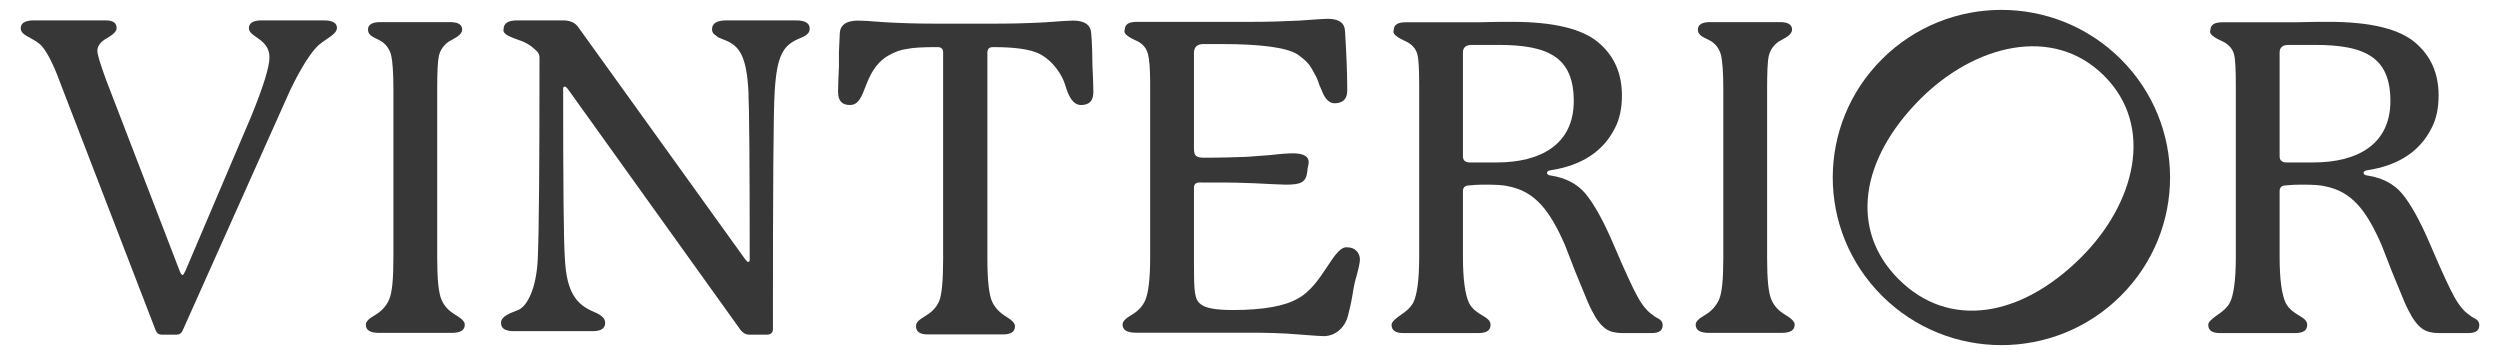 <svg width="1000" height="142" viewBox="0 0 1000 142" fill="none" xmlns="http://www.w3.org/2000/svg">
<path d="M129.506 8.148H104.64C101.314 8.148 99.551 9.191 99.551 11.277C99.551 14.938 107.787 15.448 107.787 22.948C107.787 26.764 105.332 34.618 100.6 46.267L74.127 108.436C73.613 109.479 73.256 110.011 73.078 110.011C72.743 110.011 72.386 109.656 72.028 108.791L42.453 32C40.176 25.721 38.948 21.905 38.948 20.329C38.948 18.421 40.176 16.668 42.81 15.271C45.421 13.717 46.649 12.497 46.649 11.277C46.649 9.191 45.243 8.148 42.274 8.148H13.725C10.042 8.148 8.301 9.191 8.301 11.277C8.301 14.228 12.497 14.76 16.002 17.711C18.279 19.797 21.069 24.856 24.06 33.043L62.252 132.11C62.765 133.33 63.479 133.863 64.707 133.863H70.644C71.716 133.863 72.587 133.33 73.1 132.11L116.024 36.171C120.399 27.119 124.261 21.017 127.408 18.066C130.912 15.115 134.774 13.717 134.774 11.099C134.774 9.191 133.011 8.148 129.506 8.148Z" fill="#373737"/>
<path d="M182.05 125.861C179.439 124.285 177.675 122.377 176.626 119.937C175.398 117.141 174.885 111.572 174.885 103.229V35.491C174.885 28.879 175.064 24.508 175.577 22.245C176.113 19.982 177.497 18.074 179.439 16.676C182.05 15.123 184.863 14.058 184.863 11.795C184.863 9.887 183.278 8.844 180.131 8.844H152.095C148.769 8.844 147.206 9.887 147.206 11.795C147.206 14.59 149.997 14.945 152.809 16.676C154.729 18.074 155.956 19.982 156.492 22.245C157.006 24.508 157.363 29.034 157.363 35.491V103.229C157.363 111.749 156.827 117.318 155.599 119.937C154.394 122.555 152.631 124.463 149.997 126.038C147.541 127.436 146.336 128.634 146.336 129.854C146.336 132.118 148.077 133.16 151.76 133.16H180.488C184.171 133.16 185.912 132.118 185.912 129.854C185.912 128.634 184.684 127.436 182.05 125.861Z" fill="#373737"/>
<path d="M318.274 8.148H290.595C286.756 8.148 284.814 9.369 284.814 11.632C284.814 13.717 286.22 13.895 287.27 14.938C287.805 15.115 290.082 16.158 290.261 16.158C295.863 18.421 298.653 22.77 299.368 36.526C299.703 43.826 299.881 66.302 299.881 103.91C299.881 104.442 299.703 104.775 299.189 104.775C299.011 104.775 298.653 104.442 297.962 103.555L231.22 10.744C229.993 9.014 227.895 8.148 225.261 8.148H206.868C203.185 8.148 201.444 9.369 201.444 11.632C200.551 14.228 207.046 15.626 209.68 16.846C211.6 17.711 213.162 18.932 214.747 20.507C215.461 21.195 215.796 22.06 215.796 22.948C215.796 65.259 215.618 92.239 215.104 103.555C214.569 115.403 210.908 122.37 207.403 123.945C203.899 125.321 200.395 126.541 200.395 129.159C200.395 131.422 202.136 132.465 205.64 132.465H237.002C240.328 132.465 242.069 131.422 242.069 129.159C242.069 127.428 240.685 126.031 237.694 124.81C230.506 121.837 226.667 116.978 225.953 103.555C225.439 96.078 225.261 73.269 225.261 35.483C225.261 34.951 225.439 34.618 225.953 34.618C226.131 34.618 226.667 34.951 227.18 35.661L296.198 131.955C297.091 133.153 298.319 133.863 299.703 133.863H306.712C308.296 133.863 309.167 133.153 309.167 131.6C309.167 76.042 309.345 44.358 309.881 36.526C310.752 22.06 313.386 18.421 318.81 15.803C321.087 14.76 323.877 14.05 323.877 11.454C323.877 9.191 321.957 8.148 318.274 8.148Z" fill="#373737"/>
<path d="M436.986 26.517C436.986 23.211 436.83 16.754 436.473 13.271C436.294 9.965 433.839 8.234 429.285 8.234C428.415 8.234 424.553 8.39 418.08 8.922C411.607 9.277 405.29 9.455 399.151 9.455H373.236C367.276 9.455 360.959 9.277 354.486 8.922C348.013 8.39 344.151 8.234 343.281 8.234C338.549 8.234 336.093 9.965 335.915 13.271L335.58 20.77V26.517C335.401 30.688 335.223 34.172 335.223 36.79C335.223 40.273 336.785 42.004 339.955 42.004C346.964 42.004 344.687 28.602 355.178 22.323C357.812 20.77 360.267 19.883 362.901 19.55C365.535 19.017 369.553 18.84 374.977 18.84C376.562 18.84 377.254 19.55 377.254 21.103V103.463C377.254 112.183 376.741 117.752 375.691 120.37C373.057 126.804 366.406 126.804 366.406 130.465C366.406 132.728 367.968 133.771 371.138 133.771H401.093C404.419 133.771 405.982 132.728 405.982 130.465C405.982 129.245 404.754 128.025 402.142 126.449C399.687 124.896 397.924 122.966 396.874 120.703C395.647 118.107 394.955 112.36 394.955 103.463V21.103C394.955 19.55 395.647 18.84 397.232 18.84C405.982 18.84 412.12 19.727 415.624 21.458C421.227 24.254 424.91 30 426.138 34.172C427.366 38.343 429.107 42.004 432.432 42.004C435.781 42.004 437.343 40.273 437.343 36.79C437.366 34.349 437.187 30.866 436.986 26.517Z" fill="#373737"/>
<path d="M539.057 98.936C533.455 98.071 529.258 113.912 519.281 119.326C514.013 122.455 505.263 124.008 493.165 124.008C486.691 124.008 482.316 123.32 480.374 121.745C477.763 119.837 477.584 116.708 477.584 105.57V75.262C477.584 73.687 478.276 72.999 479.861 72.999C488.098 72.999 494.035 72.999 497.718 73.176C499.66 73.176 502.629 73.354 506.312 73.531C510.151 73.687 512.785 73.864 514.37 73.864C520.665 73.864 522.428 72.821 522.941 68.472C522.941 67.252 523.477 66.032 523.477 64.812C523.477 62.548 521.379 61.328 517.16 61.328C515.598 61.328 512.45 61.506 508.053 62.038L498.767 62.726C494.035 62.903 488.432 63.081 481.602 63.081C478.276 63.081 477.584 62.193 477.584 59.242V21.28C477.584 18.839 478.812 17.619 481.424 17.619H488.254C504.549 17.619 514.727 19.017 519.102 21.812C522.428 24.253 523.834 25.628 525.397 28.779C526.624 30.865 526.803 31.22 527.674 33.816L528.723 36.256C529.95 39.562 531.714 41.315 533.812 41.315C537.138 41.315 538.901 39.562 538.901 36.256C538.901 29.112 538.544 21.102 538.008 12.405C537.83 9.099 535.553 7.523 530.999 7.523C530.307 7.523 526.624 7.701 519.794 8.233C513.142 8.566 506.669 8.744 500.174 8.744H454.638C451.468 8.744 449.906 9.787 449.906 11.872C448.857 13.98 453.745 15.888 455.151 16.576C457.428 17.796 458.656 19.549 459.191 21.635C459.705 23.543 460.062 27.381 460.062 33.128V103.129C460.062 111.472 459.37 117.063 458.142 120.014C457.093 122.455 455.33 124.363 452.696 125.938C450.263 127.336 449.035 128.556 449.035 129.754C449.035 132.04 450.776 133.082 454.459 133.082H499.995C506.669 133.082 513.142 133.238 519.281 133.77C525.397 134.281 528.901 134.458 529.437 134.458C534.861 134.458 538.366 130.109 539.236 126.116C539.772 124.008 540.464 121.234 540.999 117.928C541.513 114.622 542.049 112.182 542.562 110.607C543.455 107.301 543.968 105.037 543.968 103.817C543.968 101.044 541.87 98.936 539.057 98.936Z" fill="#373737"/>
<path d="M661.045 125.929C659.103 124.708 657.005 122.268 655.085 118.784C653.143 115.301 649.996 108.512 645.621 98.239C641.424 88.321 637.563 81.532 634.237 77.516C630.911 73.522 626.179 71.081 620.219 70.194C618.299 70.038 618.299 68.286 620.219 68.108C632.652 66.2 641.246 60.631 645.978 51.223C647.897 47.562 648.768 43.214 648.768 38.155C648.768 29.28 645.621 22.313 639.482 17.099C633.009 11.53 621.446 8.734 604.795 8.734C602.005 8.734 597.451 8.734 591.313 8.912H562.228C559.08 8.912 557.496 9.955 557.496 12.04C556.446 14.126 561.357 16.056 562.763 16.744C565.04 17.964 566.446 19.717 566.96 21.803C567.496 23.888 567.674 28.06 567.674 34.339V102.765C567.674 112.172 566.781 118.252 565.219 121.225C564.326 122.8 562.585 124.531 560.129 126.106C557.853 127.659 556.625 128.88 556.625 129.922C556.625 132.186 558.21 133.228 561.357 133.228H591.313C594.638 133.228 596.223 132.186 596.223 129.922C596.223 126.439 590.263 126.284 587.629 121.225C586.067 117.919 585.174 111.817 585.174 102.765V76.473C585.174 75.075 585.888 74.387 587.116 74.21C588.679 74.032 591.134 73.855 594.125 73.855C598.5 73.855 601.647 74.032 603.567 74.565C613.902 76.65 619.862 83.95 626 98.061L630.196 108.867L634.929 120.36C636.156 123.311 637.384 125.396 638.254 126.972C641.067 131.32 643.522 133.228 648.946 133.228H660.687C663.656 133.228 665.063 132.186 665.063 130.1C665.063 127.482 662.607 127.482 661.045 125.929ZM598.679 64.98H587.987C586.067 64.98 585.174 64.114 585.174 62.539V20.915C585.174 19.007 586.402 17.964 588.679 17.964H599.371C619.527 17.964 629.504 23.023 629.504 40.418C629.504 57.835 616.179 64.98 598.679 64.98Z" fill="#373737"/>
<path d="M714.01 125.861C711.398 124.285 709.635 122.377 708.586 119.937C707.358 117.141 706.845 111.572 706.845 103.229V35.491C706.845 28.879 707.023 24.508 707.537 22.245C708.073 19.982 709.456 18.074 711.398 16.676C714.01 15.123 716.823 14.058 716.823 11.795C716.823 9.887 715.238 8.844 712.09 8.844H684.055C680.729 8.844 679.166 9.887 679.166 11.795C679.166 14.59 681.956 14.945 684.769 16.676C686.689 18.074 687.916 19.982 688.452 22.245C688.965 24.508 689.323 29.034 689.323 35.491V103.229C689.323 111.749 688.787 117.318 687.559 119.937C686.331 122.555 684.59 124.463 681.956 126.038C679.501 127.436 678.273 128.634 678.273 129.854C678.273 132.118 680.037 133.16 683.72 133.16H712.448C716.131 133.16 717.872 132.118 717.872 129.854C717.872 128.634 716.644 127.436 714.01 125.861Z" fill="#373737"/>
<path d="M987.698 125.929C985.778 124.708 983.658 122.268 981.738 118.784C979.819 115.301 976.649 108.512 972.274 98.239C968.078 88.321 964.216 81.532 960.89 77.516C957.564 73.522 952.832 71.081 946.872 70.194C944.953 70.038 944.953 68.286 946.872 68.108C959.328 66.2 967.899 60.631 972.631 51.223C974.551 47.562 975.444 43.214 975.444 38.155C975.444 29.28 972.274 22.313 966.158 17.099C959.662 11.53 948.1 8.734 931.47 8.734C928.658 8.734 924.104 8.734 917.966 8.912H888.903C885.734 8.912 884.171 9.955 884.171 12.04C883.122 14.126 888.011 16.056 889.417 16.744C891.694 17.964 893.1 19.717 893.636 21.803C894.149 23.888 894.328 28.06 894.328 34.339V102.765C894.328 112.172 893.457 118.252 891.872 121.225C891.002 122.8 889.238 124.531 886.783 126.106C884.528 127.659 883.301 128.88 883.301 129.922C883.301 132.186 884.863 133.228 888.011 133.228H917.966C921.314 133.228 922.877 132.186 922.877 129.922C922.877 126.439 916.917 126.284 914.305 121.225C912.72 117.919 911.85 111.817 911.85 102.765V76.473C911.85 75.075 912.542 74.387 913.77 74.21C915.354 74.032 917.81 73.855 920.778 73.855C925.153 73.855 928.323 74.032 930.243 74.565C940.578 76.65 946.537 83.95 952.653 98.061L956.872 108.867L961.604 120.36C962.832 123.311 964.037 125.396 964.93 126.972C967.72 131.32 970.176 133.228 975.6 133.228H987.341C990.332 133.228 991.716 132.186 991.716 130.1C991.716 127.482 989.283 127.482 987.698 125.929ZM925.332 64.98H914.64C912.72 64.98 911.85 64.114 911.85 62.539V20.915C911.85 19.007 913.078 17.964 915.354 17.964H926.024C946.18 17.964 956.158 23.023 956.158 40.418C956.158 57.835 942.854 64.98 925.332 64.98Z" fill="#373737"/>
<path d="M848.252 23.589C821.891 -2.592 779.234 -2.592 752.873 23.589C726.511 49.792 726.511 92.193 752.873 118.396C779.234 144.6 821.891 144.6 848.252 118.396C874.614 92.193 874.614 49.792 848.252 23.589ZM832.359 103.042C808.118 127.138 779.525 131.642 759.547 111.784C739.569 91.927 744.1 63.504 768.342 39.387C789.792 18.087 821.042 9.833 841.578 30.245C862.158 50.658 853.833 81.72 832.359 103.042Z" fill="#373737"/>
</svg>
